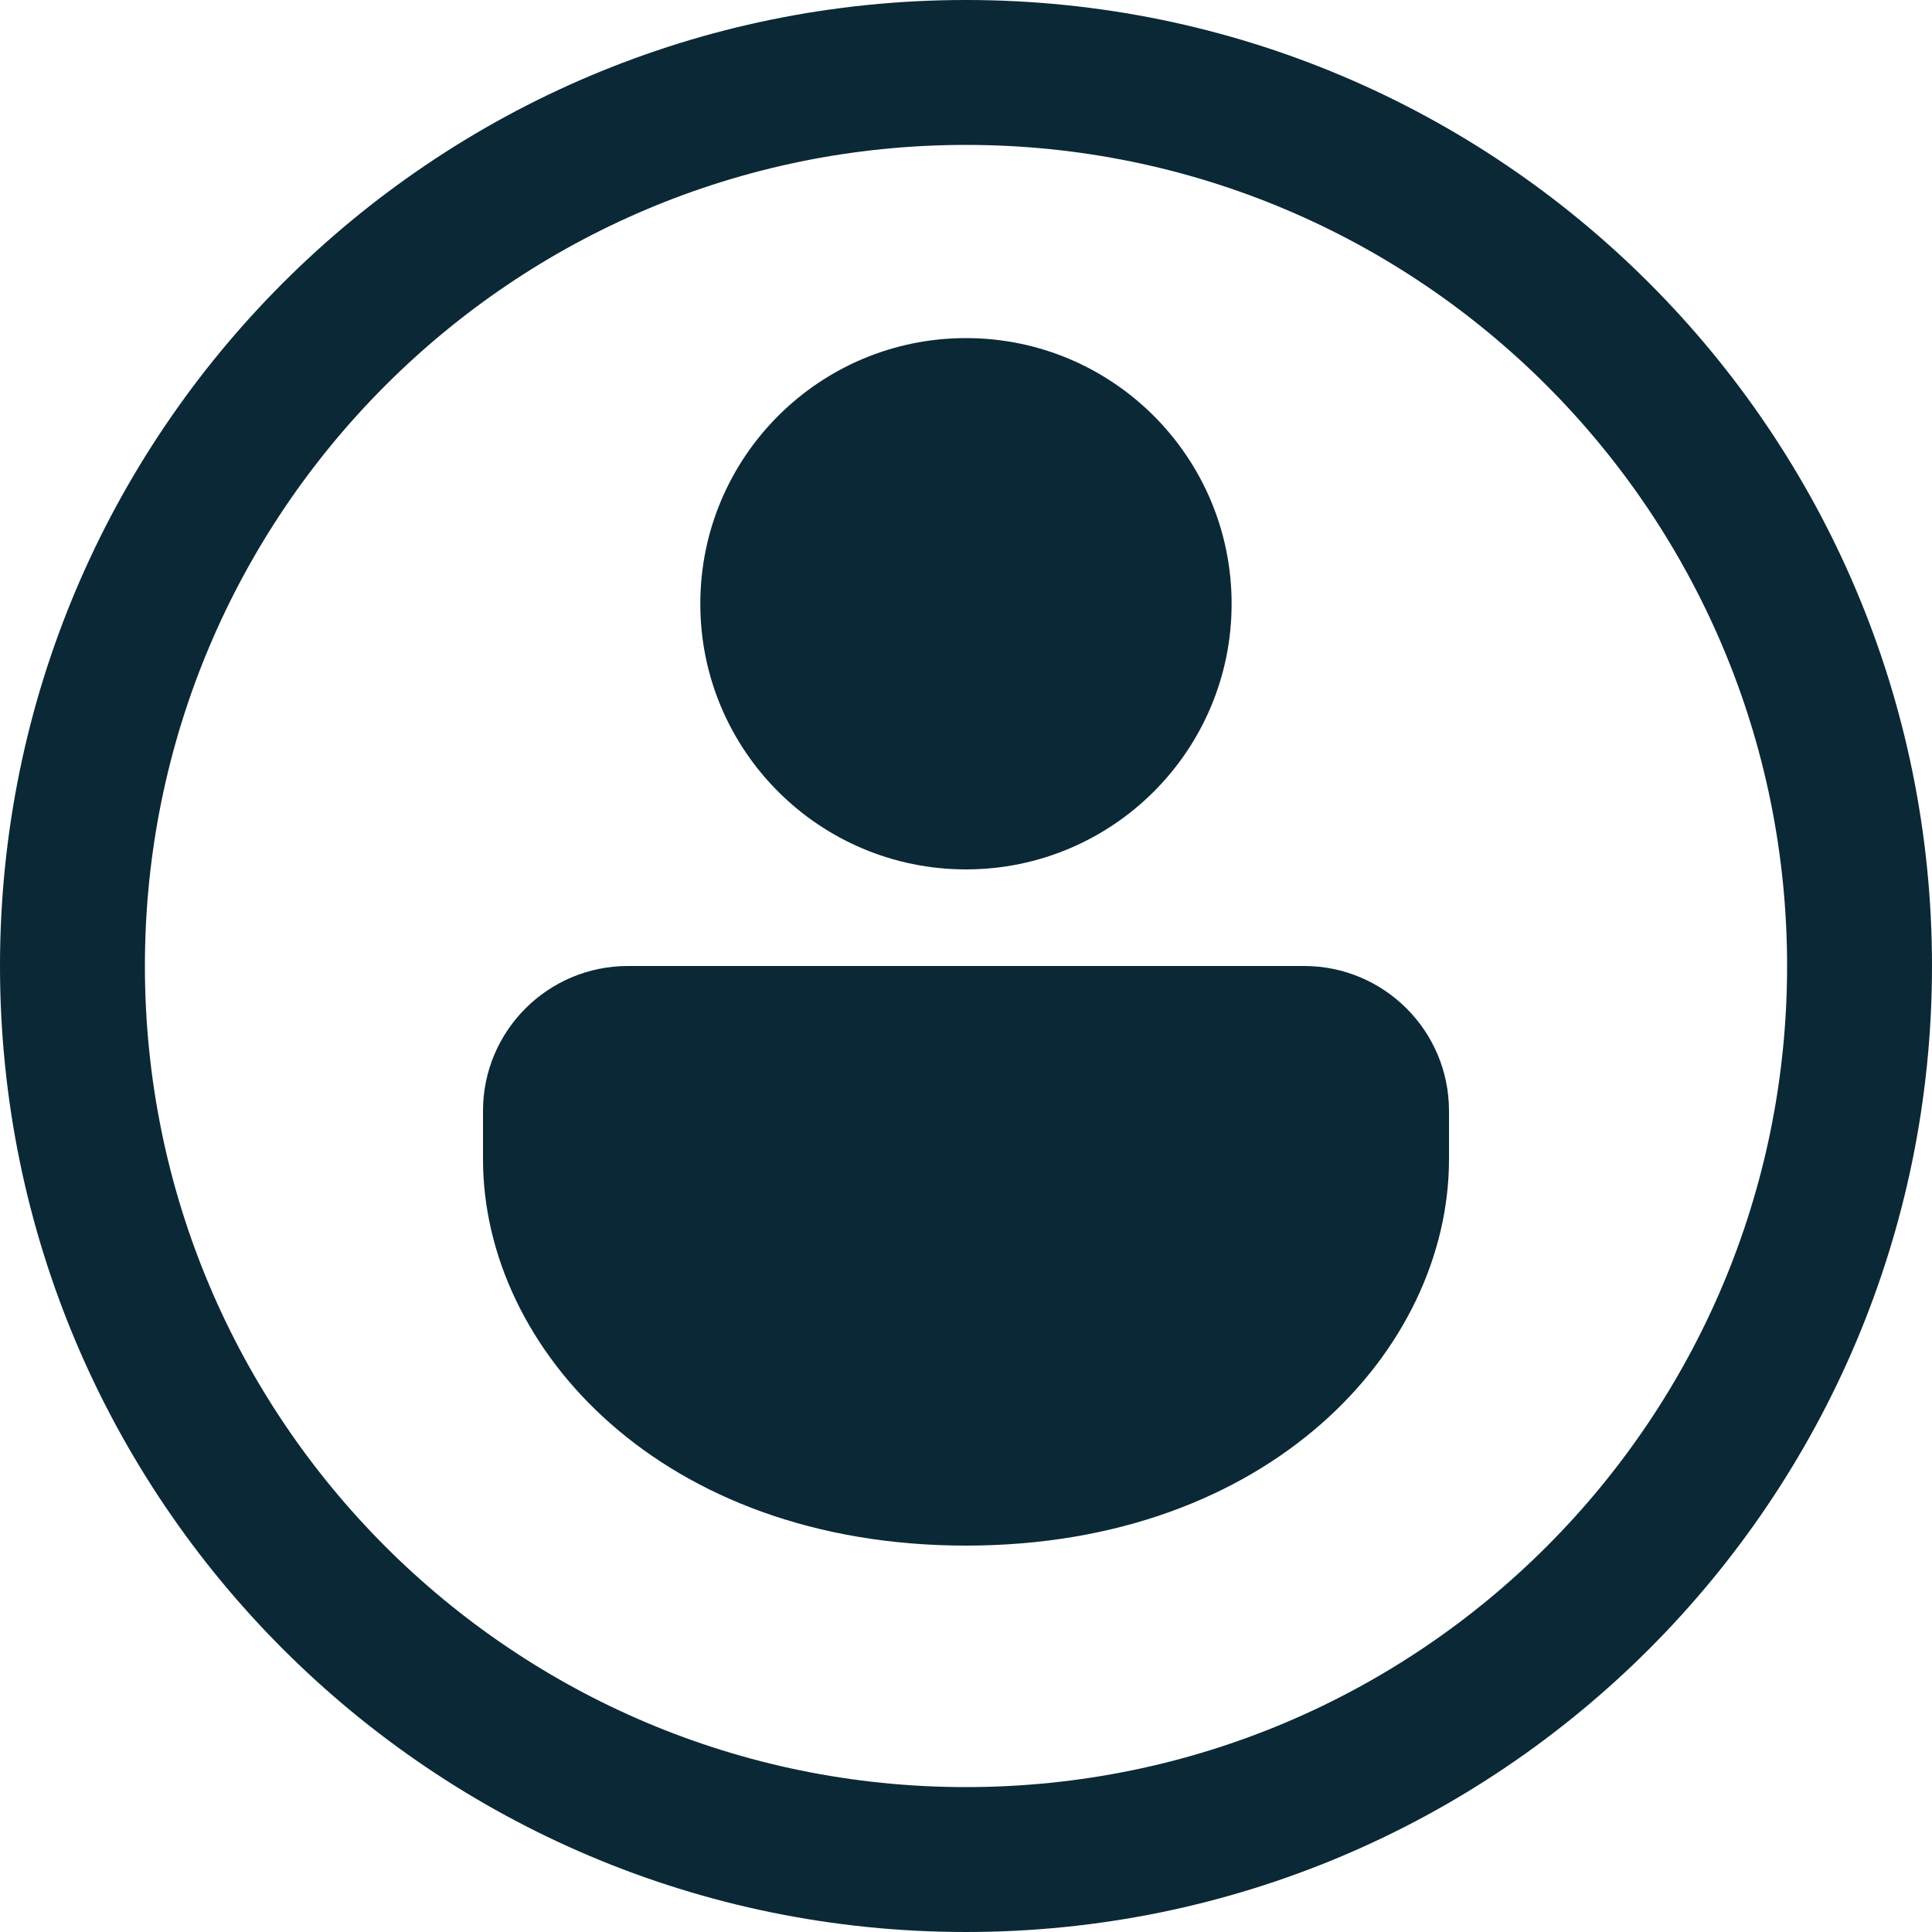 <svg width="27" height="27" viewBox="0 0 27 27" fill="none" xmlns="http://www.w3.org/2000/svg">
<path d="M20.25 15.525C20.25 14.407 19.343 13.5 18.225 13.5H8.775C7.657 13.5 6.75 14.407 6.75 15.525V16.2C6.75 18.861 9.26 21.6 13.5 21.6C17.74 21.6 20.25 18.861 20.25 16.2V15.525ZM17.212 8.438C17.212 6.387 15.55 4.725 13.5 4.725C11.45 4.725 9.787 6.387 9.787 8.438C9.787 10.488 11.45 12.15 13.5 12.15C15.55 12.15 17.212 10.488 17.212 8.438ZM27 13.5C27 20.956 20.956 27 13.5 27C6.044 27 0 20.956 0 13.5C0 6.044 6.044 0 13.5 0C20.956 0 27 6.044 27 13.5ZM24.975 13.5C24.975 7.163 19.837 2.025 13.5 2.025C7.163 2.025 2.025 7.163 2.025 13.5C2.025 19.837 7.163 24.975 13.5 24.975C19.837 24.975 24.975 19.837 24.975 13.5Z" fill="#0B2836"/>
</svg>
